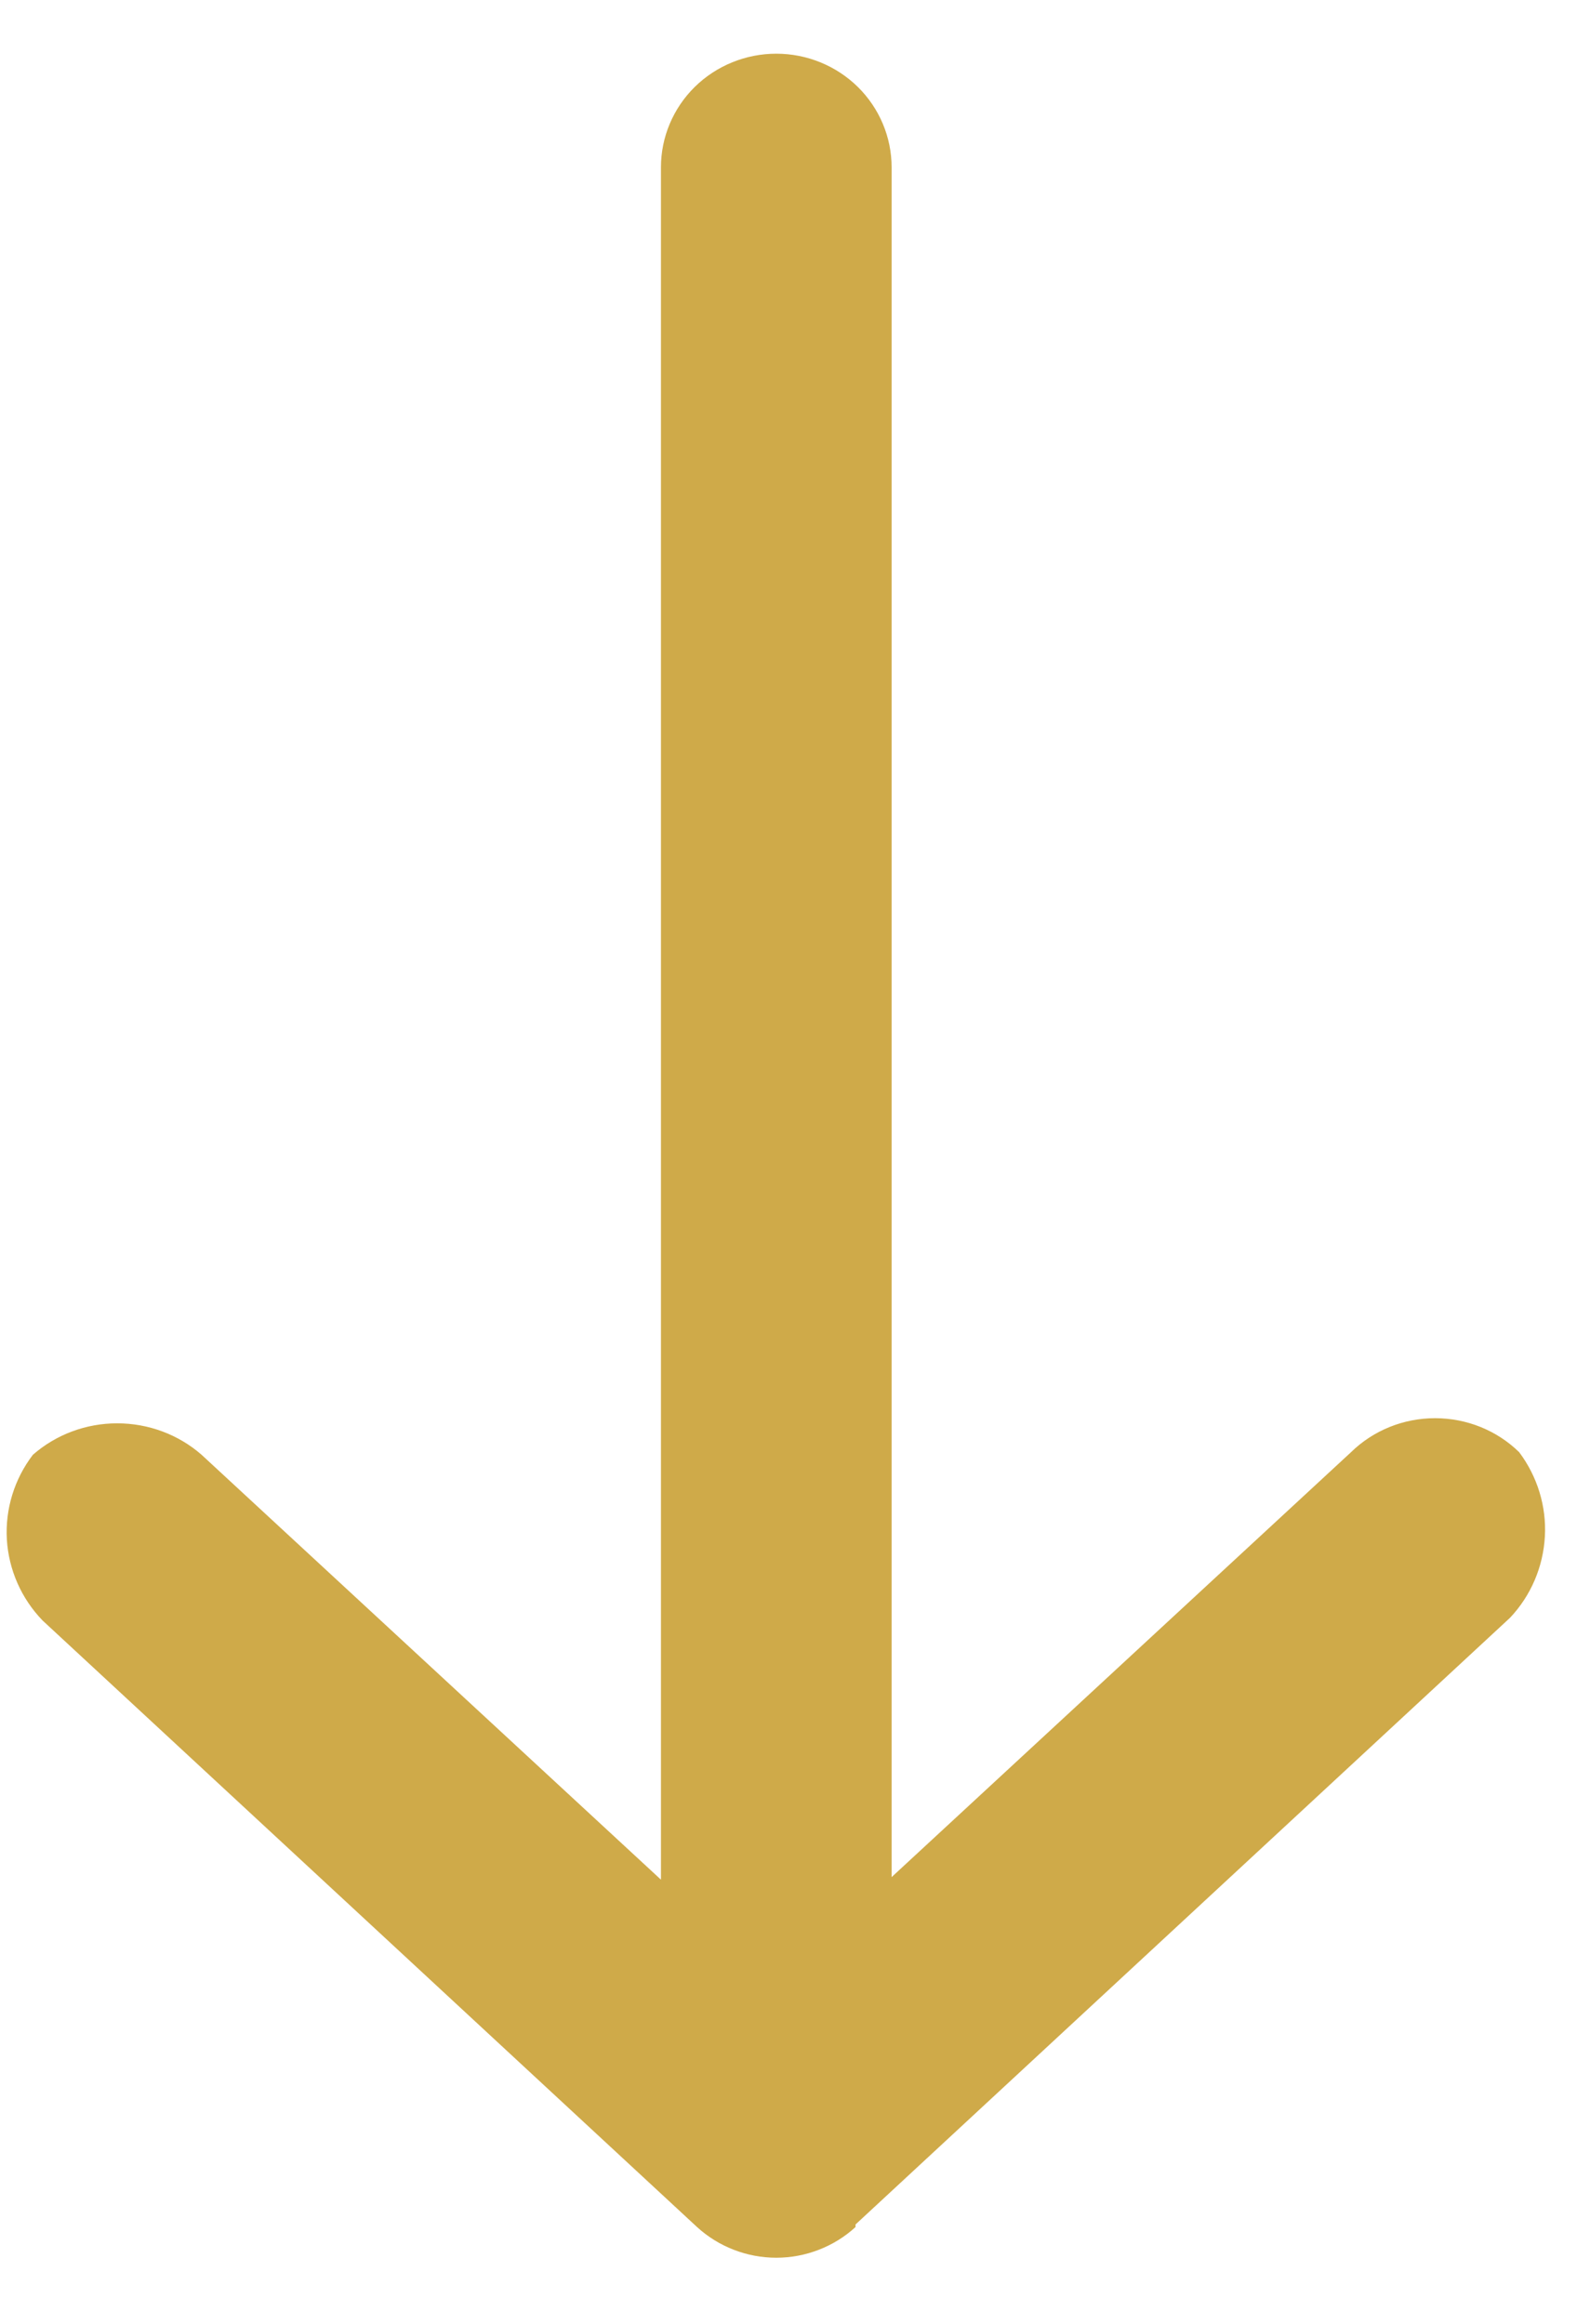 <svg width="13" height="19" viewBox="0 0 13 19" fill="none" xmlns="http://www.w3.org/2000/svg">
<path d="M6.995 18.187L12.346 13.227C12.517 13.046 12.617 12.811 12.631 12.563C12.645 12.316 12.57 12.072 12.421 11.873C12.238 11.694 11.991 11.595 11.733 11.595C11.476 11.595 11.229 11.694 11.046 11.873L7.29 15.347L7.29 1.368C7.29 1.122 7.191 0.886 7.014 0.711C6.837 0.537 6.597 0.439 6.347 0.439C6.097 0.439 5.857 0.537 5.68 0.711C5.503 0.886 5.404 1.122 5.404 1.368L5.404 15.368L1.648 11.894C1.458 11.728 1.213 11.637 0.958 11.637C0.704 11.637 0.459 11.728 0.269 11.894C0.117 12.093 0.042 12.338 0.056 12.586C0.071 12.834 0.174 13.069 0.348 13.249L5.699 18.208C5.875 18.369 6.107 18.459 6.347 18.459C6.587 18.459 6.819 18.369 6.995 18.208L6.995 18.187Z" fill="#CFAA49"/>
</svg>
